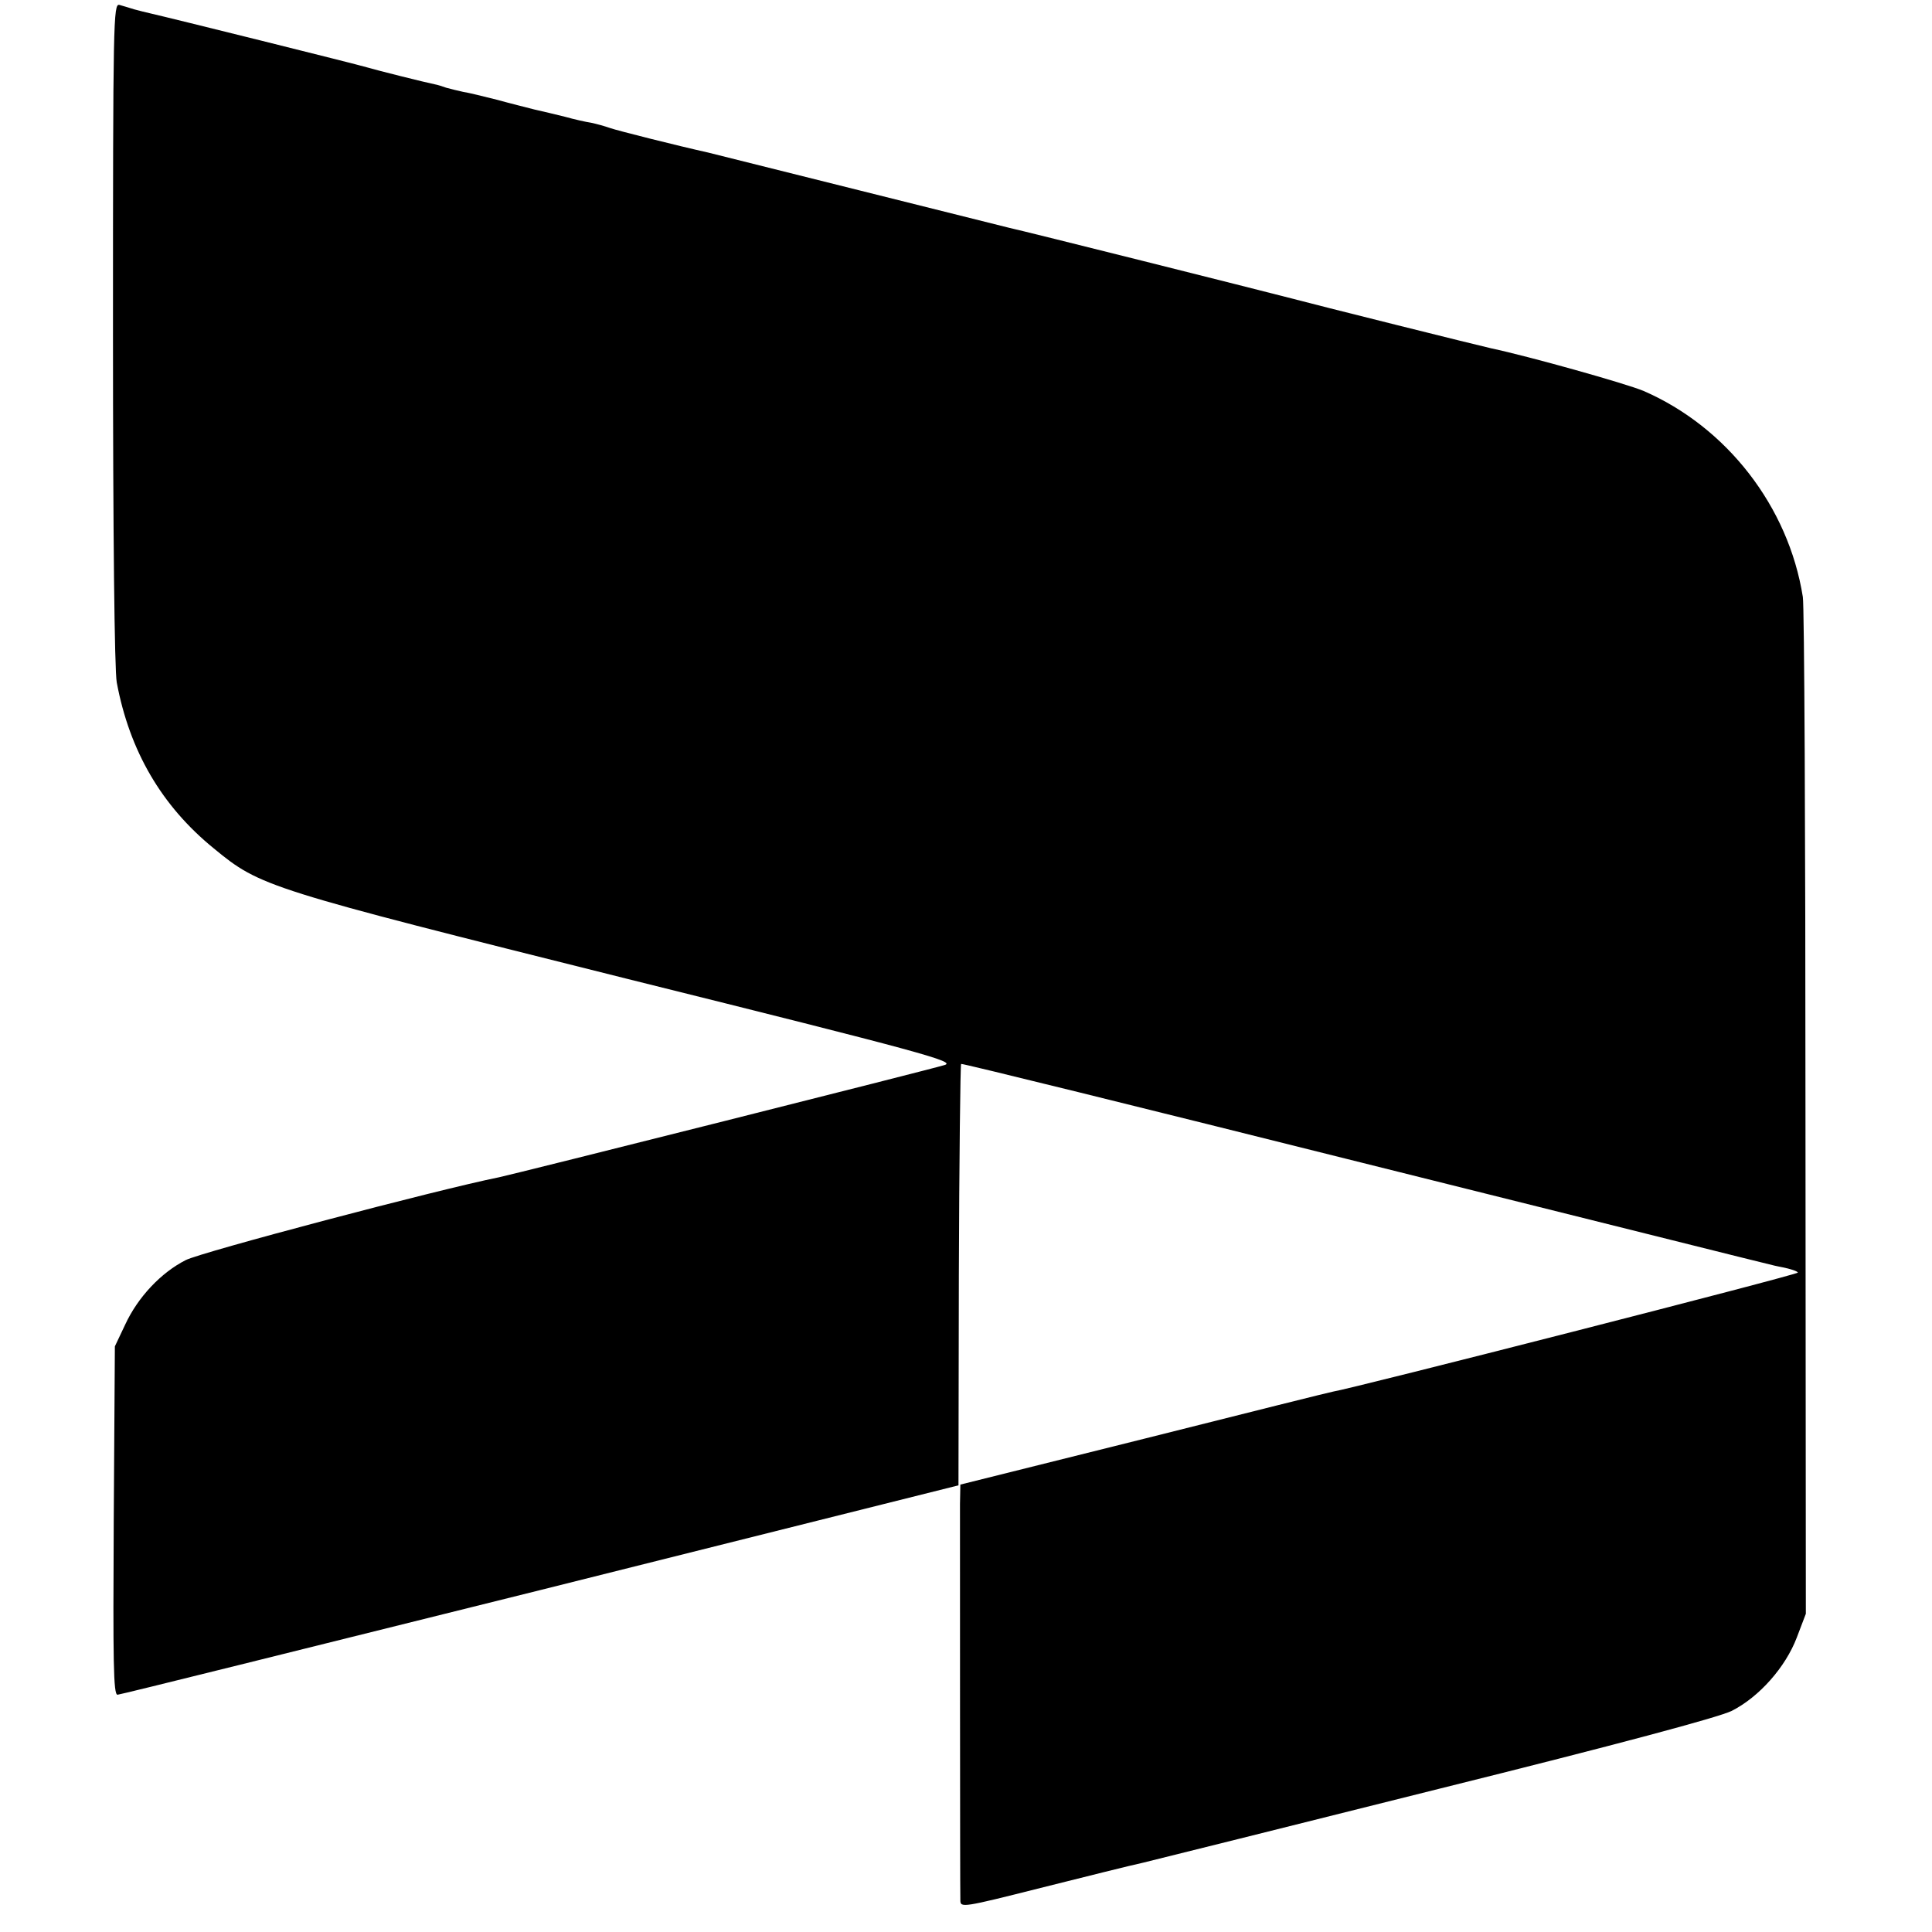 <?xml version="1.0" standalone="no"?>
<!DOCTYPE svg PUBLIC "-//W3C//DTD SVG 20010904//EN"
 "http://www.w3.org/TR/2001/REC-SVG-20010904/DTD/svg10.dtd">
<svg version="1.0" xmlns="http://www.w3.org/2000/svg"
 width="513pt" height="513pt" viewBox="0 0 513 513"
 preserveAspectRatio="xMidYMid meet">
<g transform="translate(0,513) scale(0.1,-0.1)"
fill="#000000" stroke="none">
<path d="M300 4246 c0 -530 4 -896 10 -928 34 -182 119 -328 258 -441 124
-102 138 -106 1097 -346 792 -197 874 -220 843 -229 -31 -10 -1140 -289 -1183
-298 -160 -32 -792 -199 -832 -220 -65 -33 -127 -98 -161 -172 l-27 -57 -3
-462 c-2 -375 -1 -463 10 -463 7 0 512 126 1123 278 l1110 278 1 558 c1 306 4
559 6 561 2 2 480 -116 1063 -262 1234 -308 1071 -268 1118 -278 20 -4 39 -10
41 -14 3 -5 -1191 -310 -1234 -316 -3 0 -227 -56 -497 -124 l-493 -123 -1 -52
c0 -61 0 -1022 1 -1052 0 -20 7 -19 213 33 116 29 239 60 272 67 33 8 386 96
785 196 475 118 743 190 778 207 73 37 143 116 173 195 l24 63 -1 1330 c0 732
-3 1348 -7 1370 -38 240 -202 451 -423 547 -48 20 -305 92 -404 113 -28 6
-465 115 -540 135 -69 18 -706 178 -740 185 -8 2 -188 47 -400 100 -212 53
-392 98 -400 100 -81 18 -240 58 -260 65 -14 5 -36 11 -50 14 -14 2 -45 9 -70
16 -25 6 -61 15 -80 19 -19 5 -64 16 -100 26 -36 9 -76 19 -90 21 -14 3 -34 8
-45 11 -11 4 -24 8 -30 9 -25 5 -153 37 -180 45 -26 8 -525 132 -578 144 -10
2 -28 7 -40 10 -12 4 -30 9 -40 12 -16 4 -17 -40 -17 -871z"/>
</g>
</svg>

